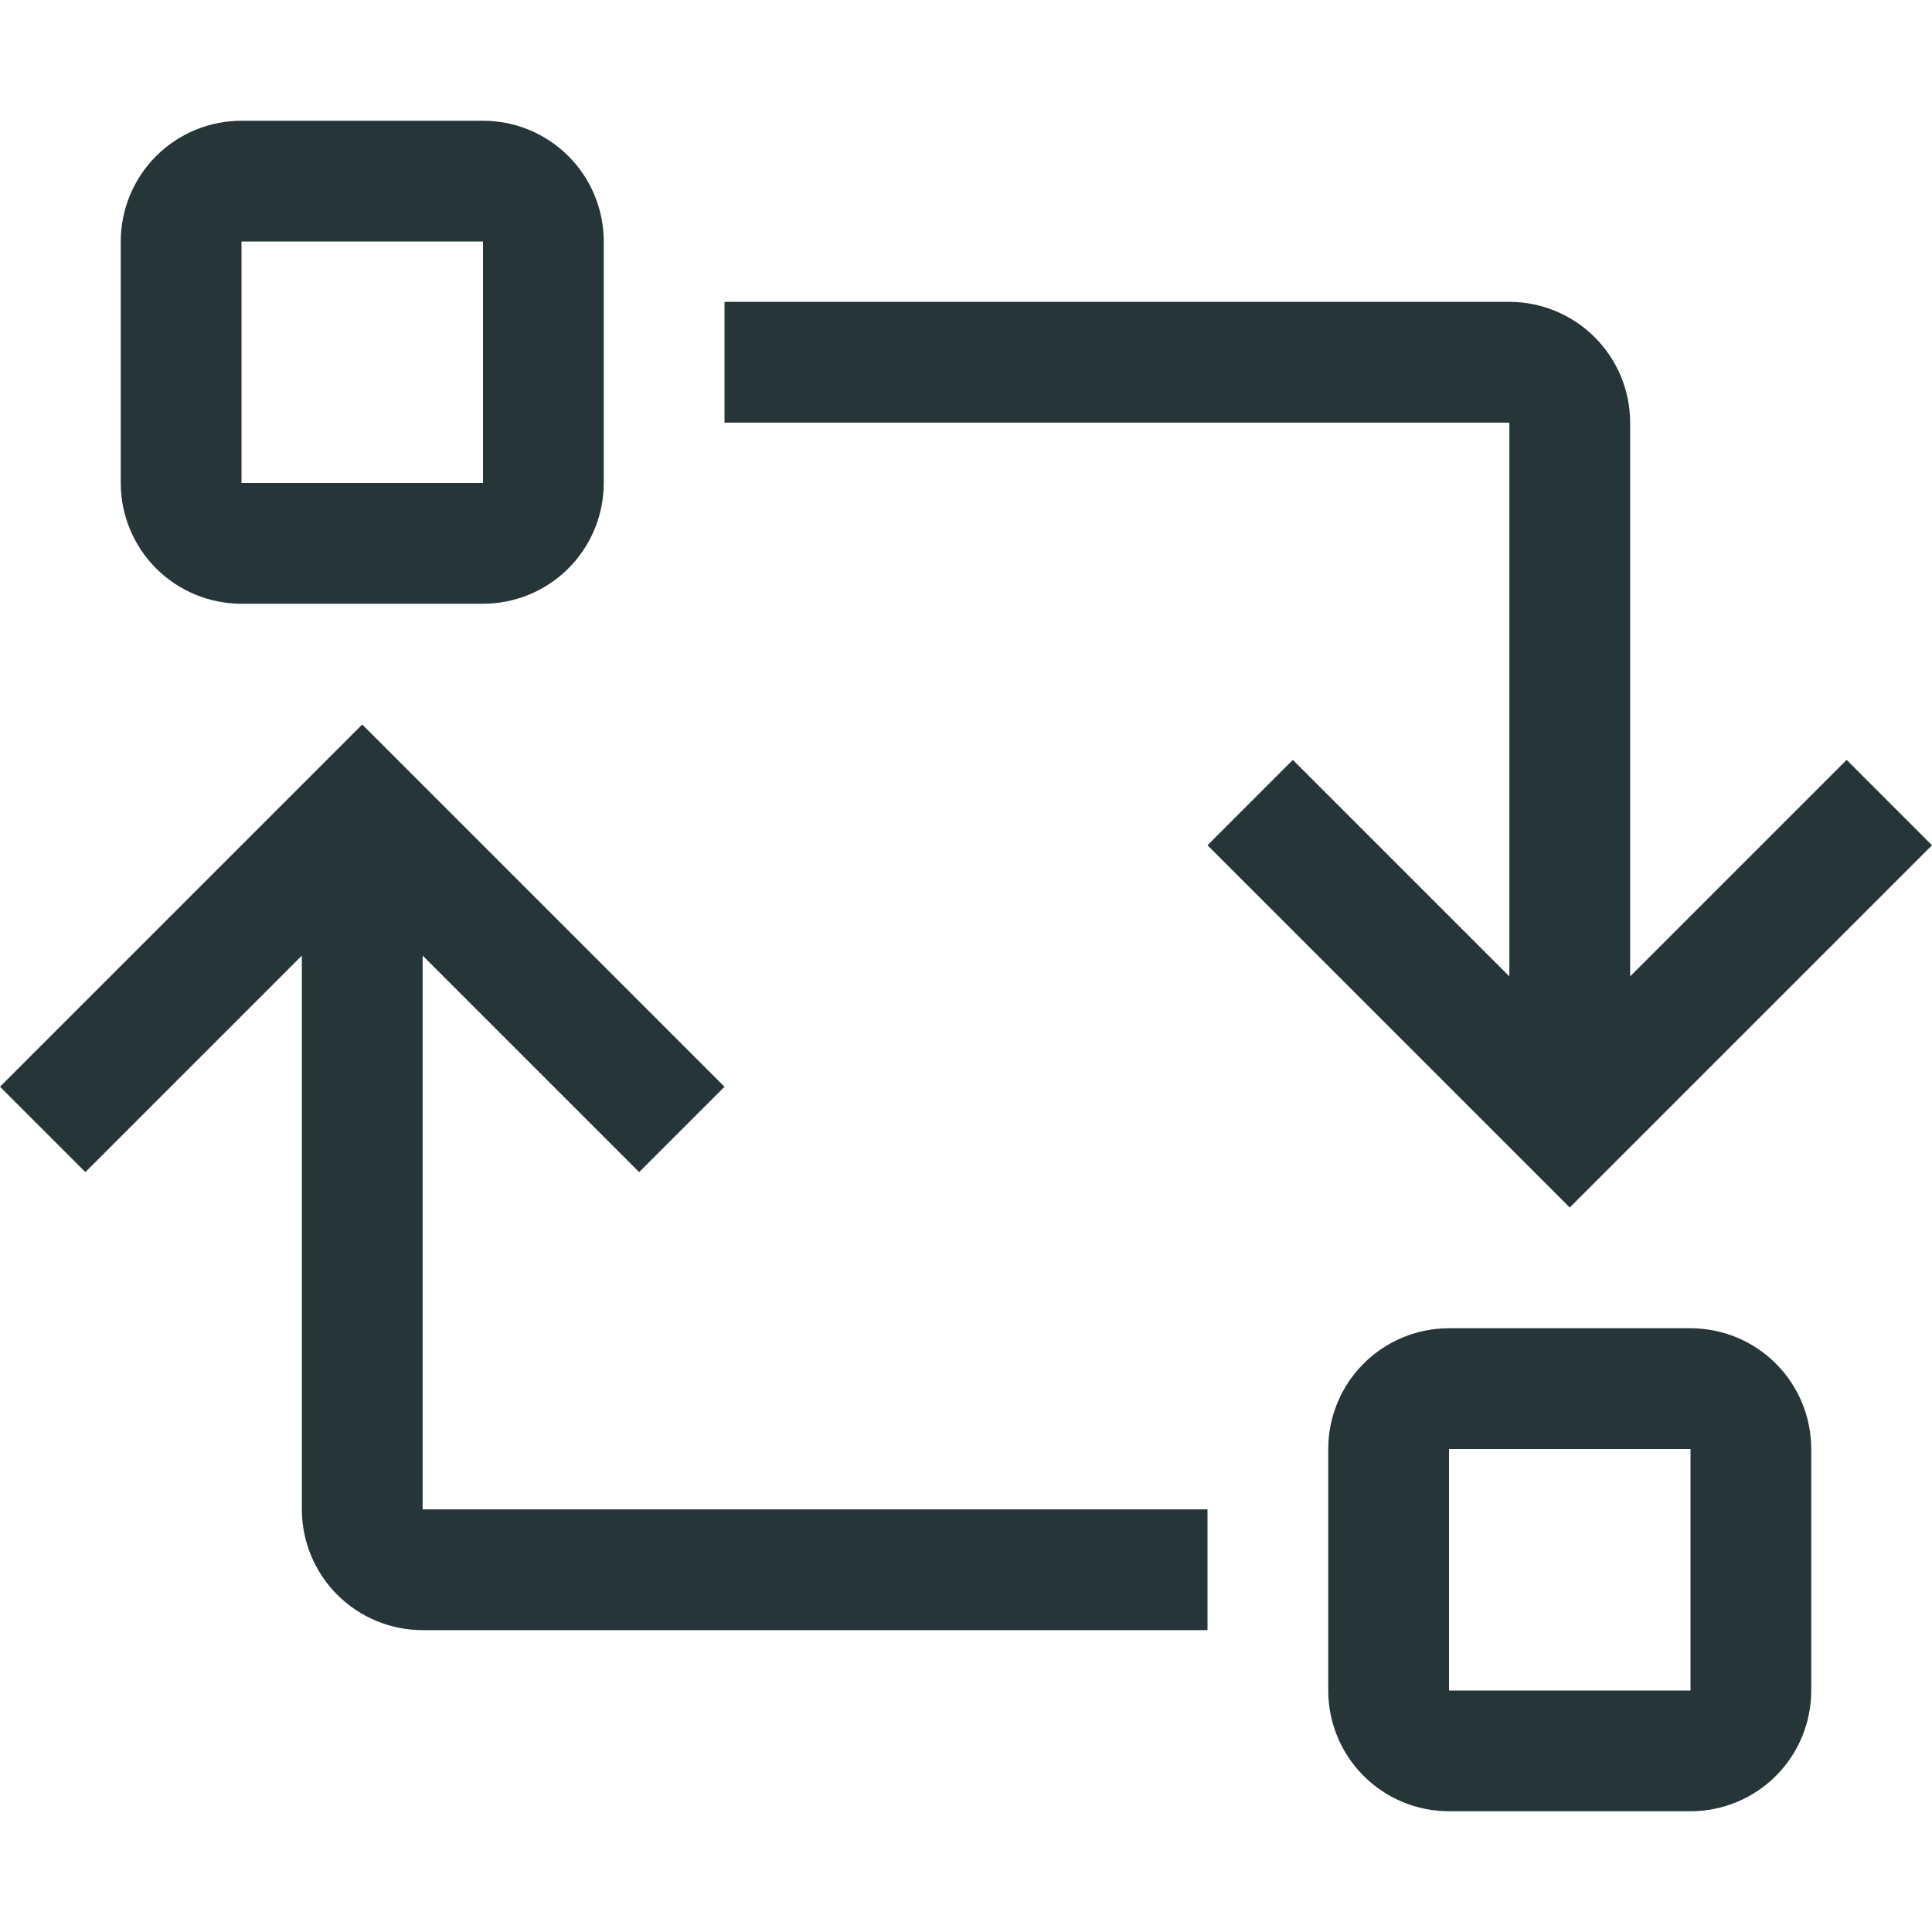 <svg xmlns="http://www.w3.org/2000/svg" width="50" height="50" viewBox="0 0 50 50" fill="none"><path d="M6.25 15.625H12.5C13.329 15.625 14.124 15.296 14.71 14.71C15.296 14.124 15.625 13.329 15.625 12.5V6.25C15.625 5.421 15.296 4.626 14.71 4.04C14.124 3.454 13.329 3.125 12.5 3.125H6.25C5.421 3.125 4.626 3.454 4.04 4.04C3.454 4.626 3.125 5.421 3.125 6.25V12.5C3.125 13.329 3.454 14.124 4.04 14.71C4.626 15.296 5.421 15.625 6.25 15.625ZM6.25 6.25H12.5V12.5H6.25V6.25ZM43.75 34.375H37.5C36.671 34.375 35.876 34.704 35.29 35.29C34.704 35.876 34.375 36.671 34.375 37.5V43.75C34.375 44.579 34.704 45.374 35.29 45.96C35.876 46.546 36.671 46.875 37.5 46.875H43.75C44.579 46.875 45.374 46.546 45.96 45.96C46.546 45.374 46.875 44.579 46.875 43.75V37.5C46.875 36.671 46.546 35.876 45.96 35.29C45.374 34.704 44.579 34.375 43.75 34.375ZM43.75 43.75H37.5V37.5H43.75V43.75ZM33.459 19.666L31.25 21.875L40.625 31.25L50 21.875L47.791 19.666L42.188 25.269V10.938C42.188 10.109 41.858 9.314 41.272 8.728C40.686 8.142 39.891 7.812 39.062 7.812H18.75V10.938H39.062V25.269L33.459 19.666ZM10.938 24.731L16.541 30.334L18.75 28.125L9.375 18.75L0 28.125L2.209 30.334L7.812 24.731V39.062C7.812 39.891 8.142 40.686 8.728 41.272C9.314 41.858 10.109 42.188 10.938 42.188H31.25V39.062H10.938V24.731Z" fill="#263538"></path></svg>
